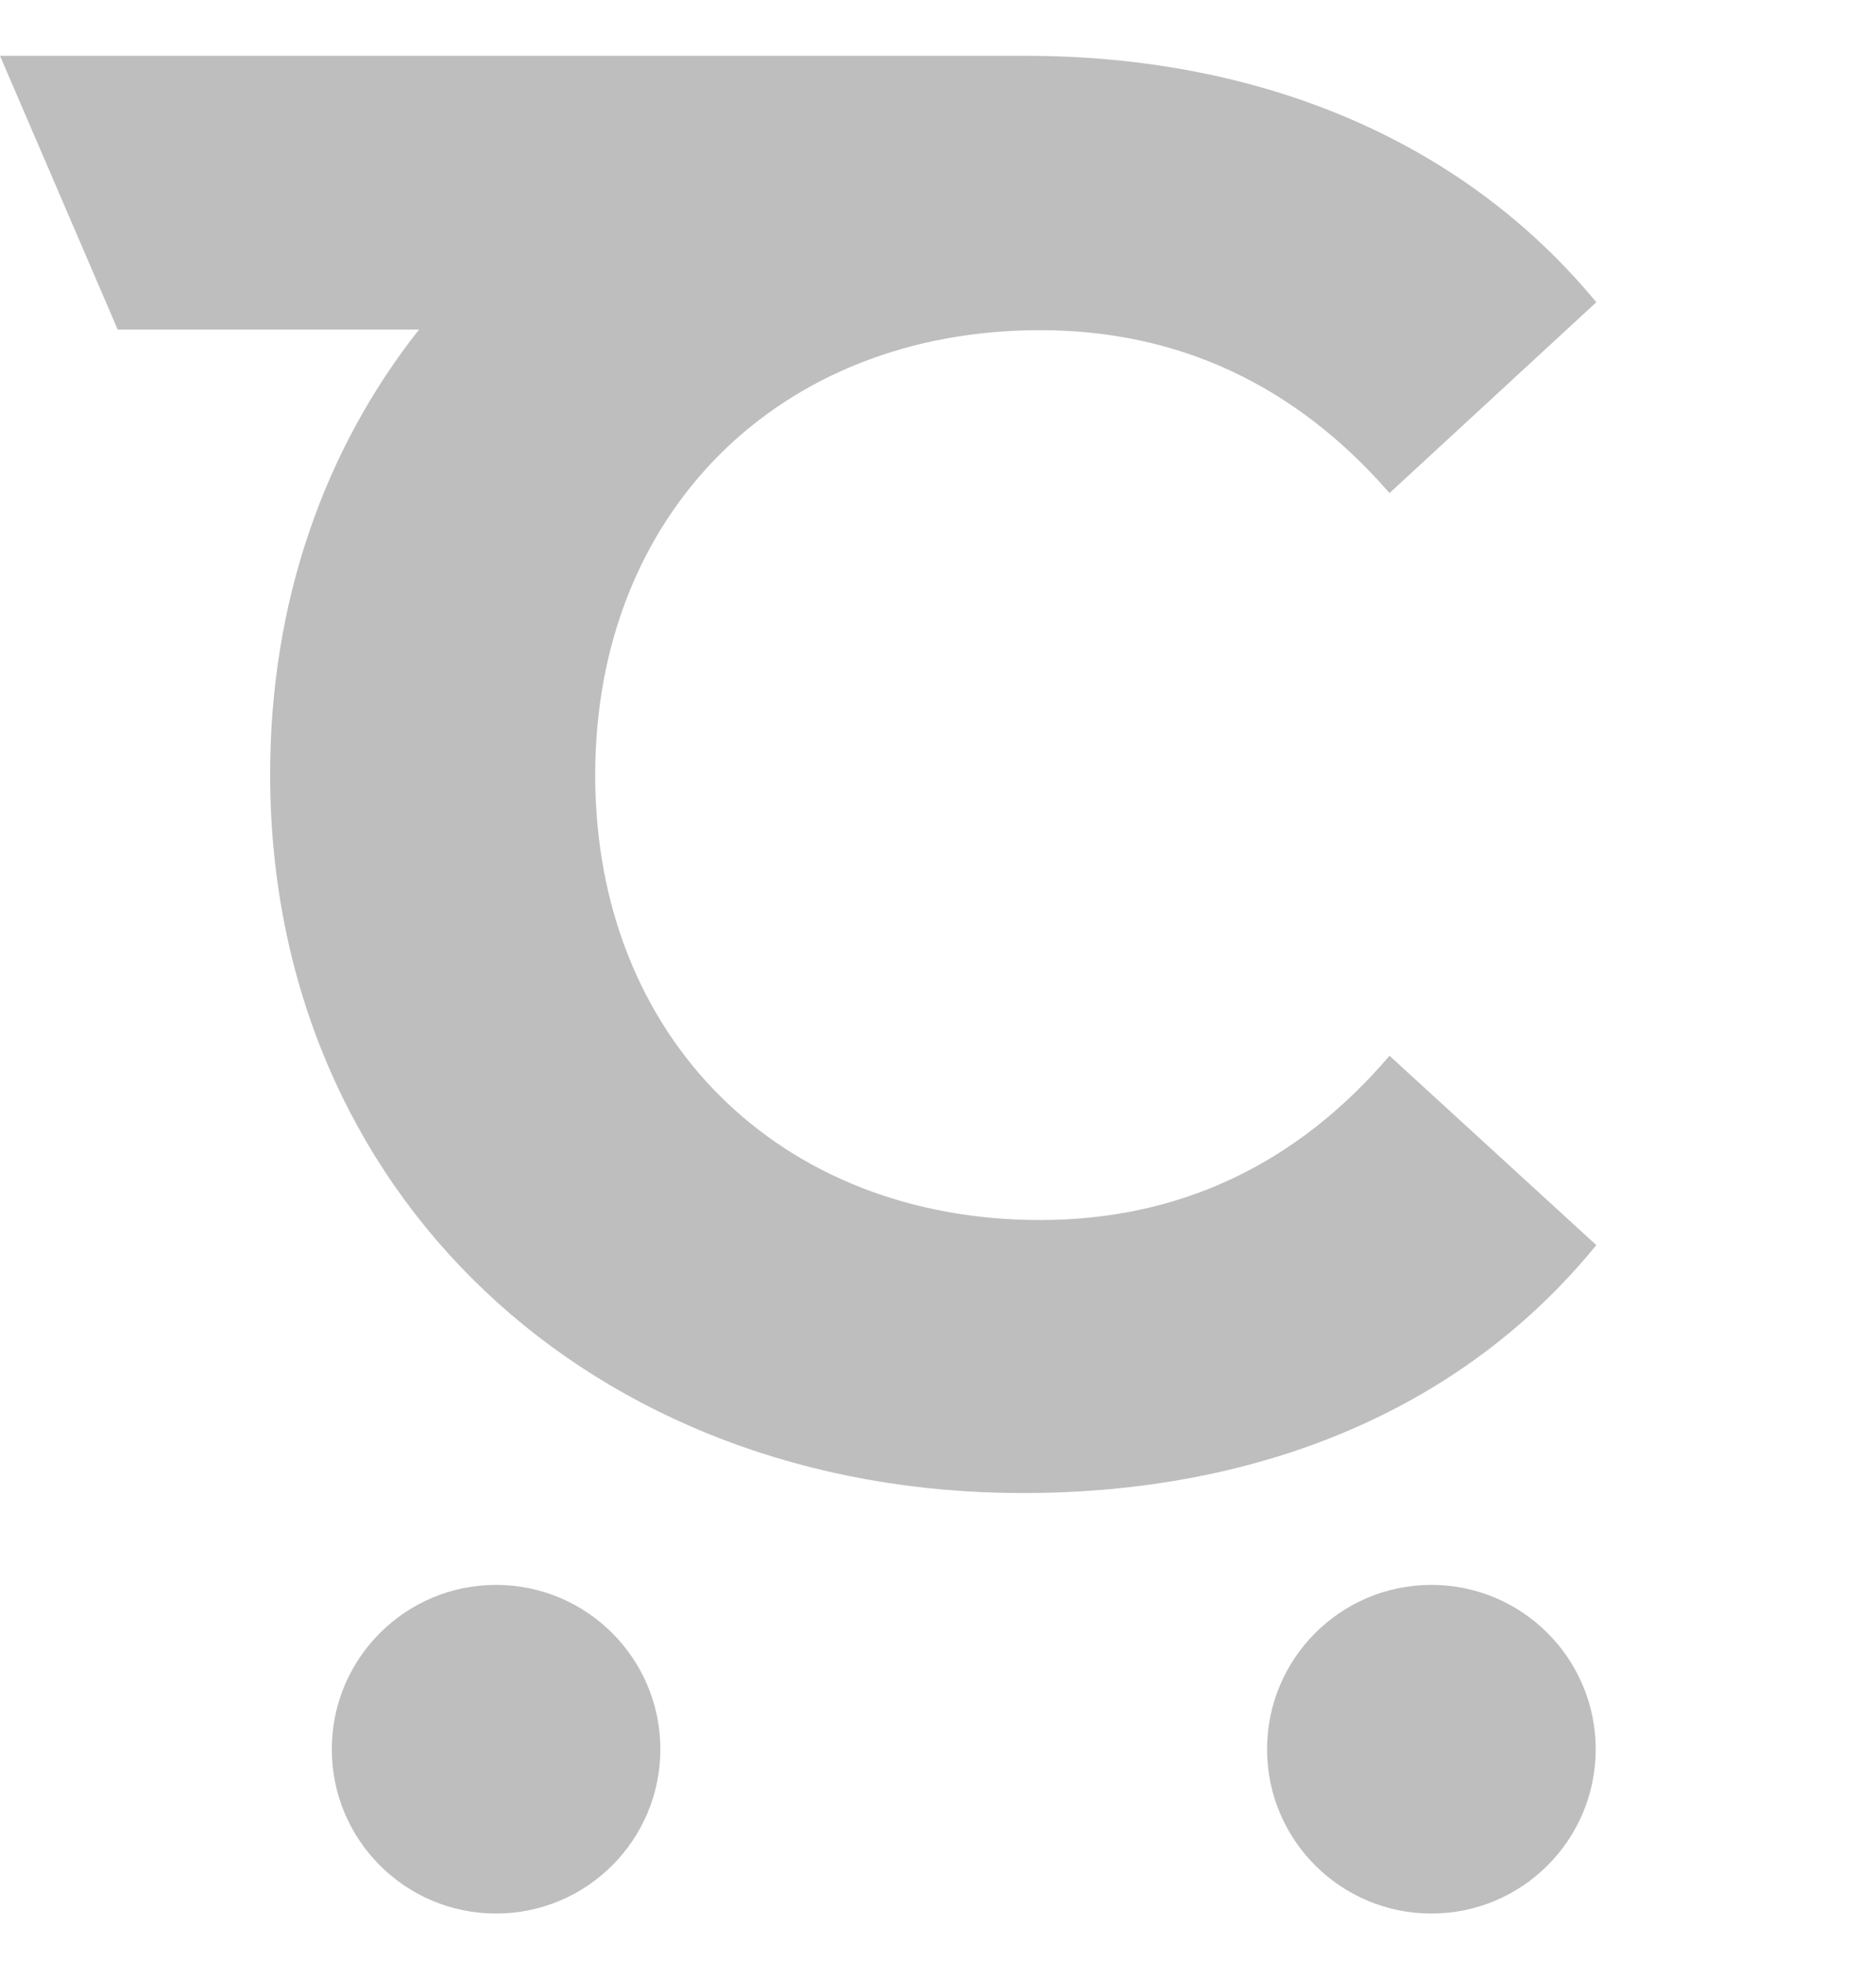 <svg xmlns="http://www.w3.org/2000/svg" width="22" height="23" viewBox="0 0 22 23" fill="none">
  <g clip-path="url(#clip0_123_440)">
    <path d="M12.197 14.304C9.144 14.304 6.98 12.165 6.98 9.088C6.98 6.01 9.144 3.871 12.197 3.871C13.83 3.871 15.201 4.524 16.295 5.781L18.72 3.544C17.185 1.683 14.834 0.654 12.017 0.654H0L1.38 3.863H4.915C3.804 5.267 3.168 7.055 3.168 9.079C3.168 13.994 6.939 17.505 11.993 17.505C14.834 17.505 17.185 16.484 18.72 14.598L16.295 12.378C15.201 13.659 13.822 14.304 12.197 14.304Z" fill="#BEBEBE"/>
    <path d="M5.817 22.435C6.881 22.435 7.744 21.573 7.744 20.509C7.744 19.445 6.881 18.582 5.817 18.582C4.753 18.582 3.891 19.445 3.891 20.509C3.891 21.573 4.753 22.435 5.817 22.435Z" fill="#BEBEBE"/>
    <path d="M16.786 22.435C17.85 22.435 18.713 21.573 18.713 20.509C18.713 19.445 17.85 18.582 16.786 18.582C15.722 18.582 14.859 19.445 14.859 20.509C14.859 21.573 15.722 22.435 16.786 22.435Z" fill="#BEBEBE"/>
  </g>
  <defs>
    <clipPath id="clip0_123_440">
      <rect width="22" height="21.781" fill="white" transform="translate(0 0.654)"/>
    </clipPath>
  </defs>
</svg>